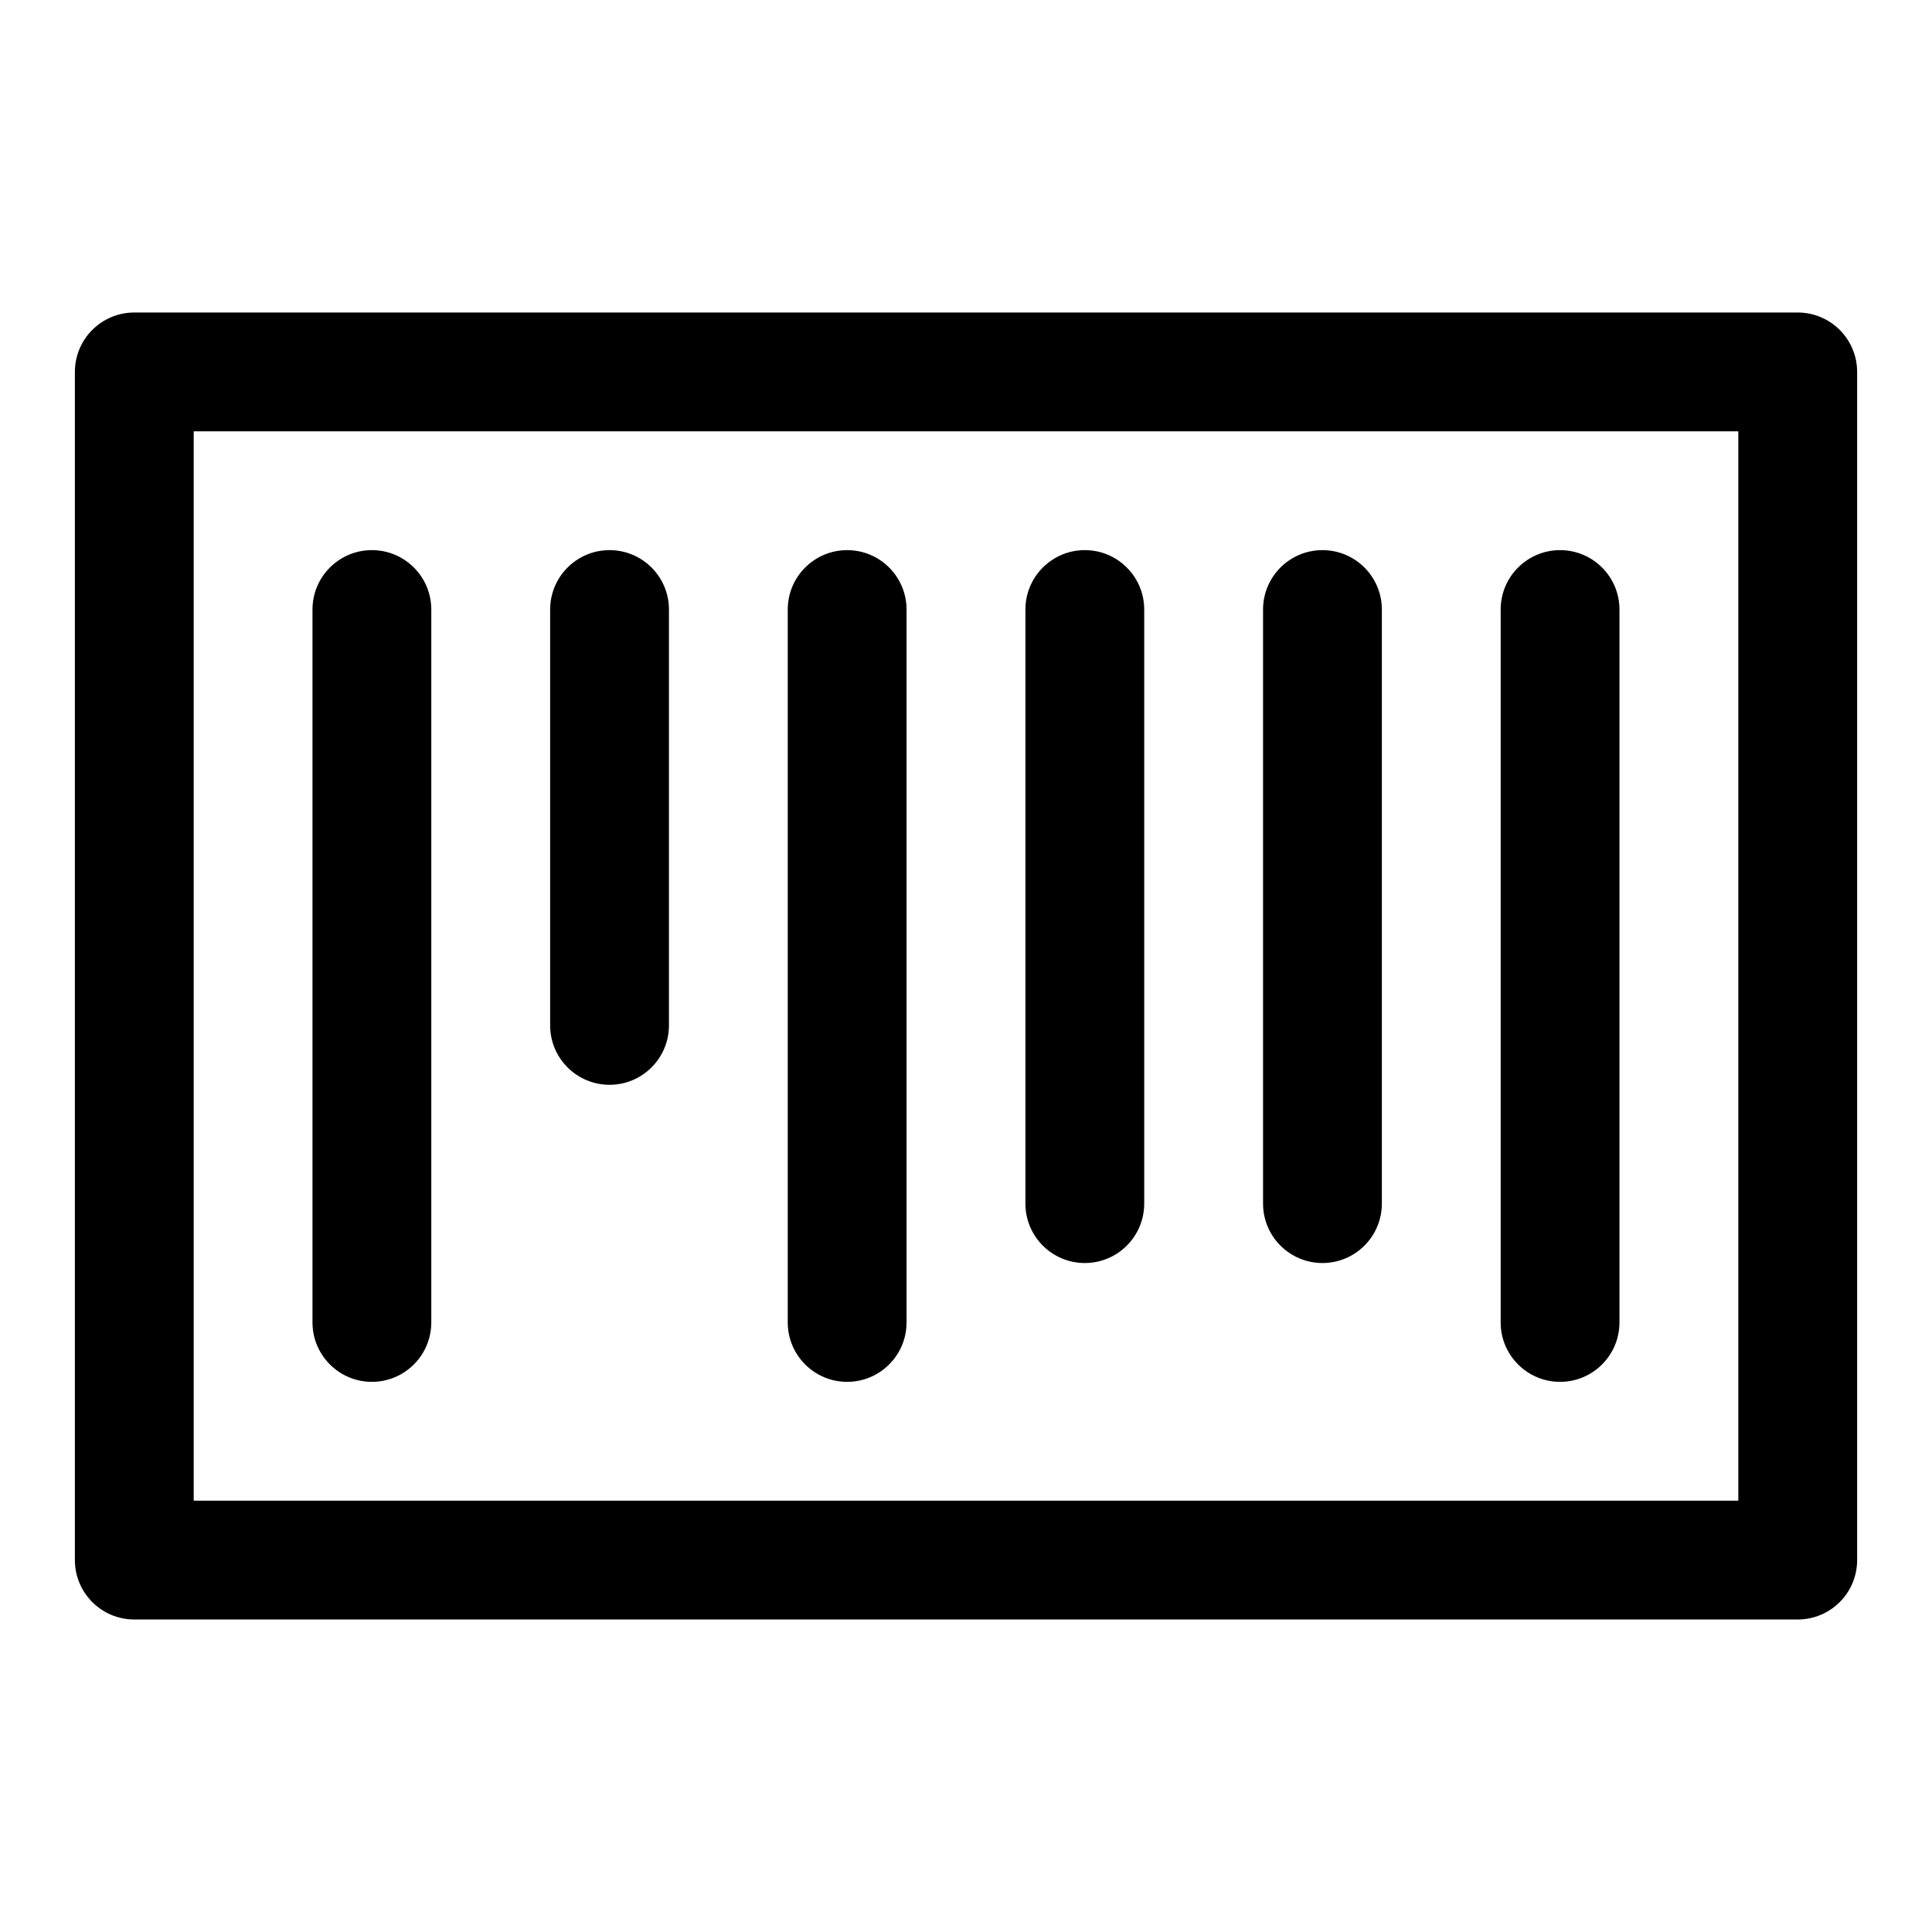 <?xml version="1.0" encoding="UTF-8"?>
<!-- Uploaded to: ICON Repo, www.iconrepo.com, Generator: ICON Repo Mixer Tools -->
<svg fill="#000000" width="800px" height="800px" version="1.1" viewBox="144 144 512 512" xmlns="http://www.w3.org/2000/svg">
 <path d="m636.16 242.56c0-8.691-7.055-15.742-15.742-15.742h-440.83c-8.691 0-15.742 7.055-15.742 15.742v314.88c0 8.691 7.055 15.742 15.742 15.742h440.83c8.691 0 15.742-7.055 15.742-15.742zm-31.488 15.742v283.39h-409.34v-283.39zm-251.91 47.23v188.93c0 8.691 7.055 15.742 15.742 15.742 8.691 0 15.742-7.055 15.742-15.742v-188.93c0-8.691-7.055-15.742-15.742-15.742-8.691 0-15.742 7.055-15.742 15.742zm188.93 0v188.93c0 8.691 7.055 15.742 15.742 15.742 8.691 0 15.742-7.055 15.742-15.742v-188.93c0-8.691-7.055-15.742-15.742-15.742-8.691 0-15.742 7.055-15.742 15.742zm-314.88 0v188.93c0 8.691 7.055 15.742 15.742 15.742 8.691 0 15.742-7.055 15.742-15.742v-188.93c0-8.691-7.055-15.742-15.742-15.742-8.691 0-15.742 7.055-15.742 15.742zm251.91 0v157.44c0 8.691 7.055 15.742 15.742 15.742 8.691 0 15.742-7.055 15.742-15.742v-157.44c0-8.691-7.055-15.742-15.742-15.742-8.691 0-15.742 7.055-15.742 15.742zm-62.977 0v157.44c0 8.691 7.055 15.742 15.742 15.742 8.691 0 15.742-7.055 15.742-15.742v-157.44c0-8.691-7.055-15.742-15.742-15.742-8.691 0-15.742 7.055-15.742 15.742zm-125.95 0v110.21c0 8.691 7.055 15.742 15.742 15.742 8.691 0 15.742-7.055 15.742-15.742v-110.21c0-8.691-7.055-15.742-15.742-15.742-8.691 0-15.742 7.055-15.742 15.742z" fill-rule="evenodd"/>
</svg>